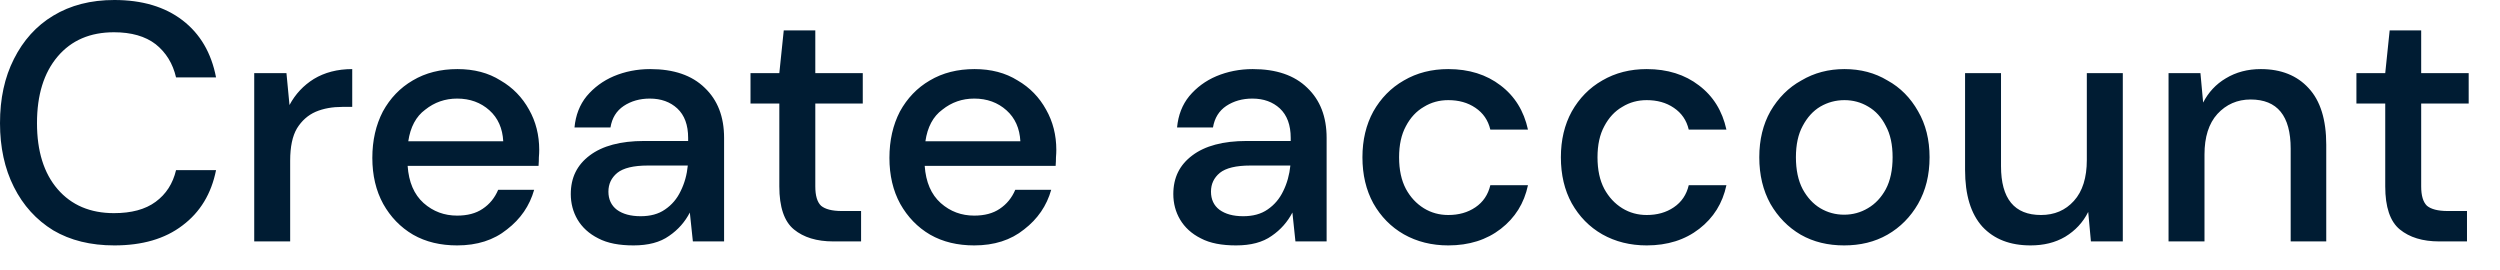 <?xml version="1.0" encoding="utf-8"?>
<svg xmlns="http://www.w3.org/2000/svg" fill="none" height="100%" overflow="visible" preserveAspectRatio="none" style="display: block;" viewBox="0 0 74 8" width="100%">
<path d="M3.384 7.264C2.687 7.264 2.085 7.118 1.576 6.818C1.074 6.509 0.686 6.082 0.412 5.536C0.136 4.991 0 4.355 0 3.645C0 2.918 0.136 2.291 0.412 1.746C0.686 1.2 1.074 0.764 1.576 0.464C2.085 0.155 2.687 0 3.384 0C4.206 0 4.879 0.2 5.402 0.6C5.924 1 6.255 1.564 6.395 2.291H5.211C5.116 1.882 4.916 1.555 4.608 1.309C4.301 1.073 3.889 0.955 3.374 0.955C2.671 0.955 2.115 1.191 1.706 1.673C1.298 2.155 1.095 2.809 1.095 3.645C1.095 4.473 1.298 5.127 1.706 5.6C2.115 6.073 2.671 6.309 3.374 6.309C3.889 6.309 4.301 6.2 4.608 5.973C4.916 5.746 5.116 5.436 5.211 5.036H6.395C6.255 5.736 5.924 6.282 5.402 6.673C4.879 7.073 4.206 7.264 3.384 7.264ZM7.525 7.146V2.164H8.479L8.569 3.109C8.744 2.782 8.985 2.527 9.292 2.336C9.607 2.146 9.985 2.045 10.426 2.045V3.164H10.136C9.842 3.164 9.577 3.209 9.343 3.309C9.115 3.409 8.931 3.573 8.79 3.8C8.656 4.027 8.589 4.346 8.589 4.755V7.146H7.525ZM13.531 7.264C13.043 7.264 12.607 7.164 12.226 6.946C11.852 6.727 11.557 6.418 11.343 6.036C11.129 5.646 11.021 5.191 11.021 4.673C11.021 4.155 11.126 3.7 11.333 3.3C11.547 2.909 11.842 2.6 12.216 2.382C12.597 2.155 13.039 2.045 13.541 2.045C14.031 2.045 14.456 2.155 14.816 2.382C15.178 2.591 15.459 2.882 15.66 3.246C15.861 3.6 15.961 4 15.961 4.436C15.961 4.5 15.958 4.573 15.951 4.655C15.951 4.727 15.948 4.818 15.941 4.909H12.066C12.099 5.391 12.256 5.755 12.537 6.009C12.825 6.264 13.157 6.382 13.531 6.382C13.833 6.382 14.084 6.318 14.285 6.182C14.493 6.045 14.646 5.855 14.746 5.618H15.811C15.677 6.091 15.409 6.482 15.007 6.791C14.613 7.109 14.121 7.264 13.531 7.264ZM13.531 2.918C13.177 2.918 12.862 3.027 12.587 3.246C12.314 3.446 12.146 3.764 12.085 4.182H14.896C14.876 3.8 14.74 3.491 14.486 3.264C14.231 3.036 13.913 2.918 13.531 2.918ZM18.753 7.264C18.331 7.264 17.983 7.2 17.708 7.055C17.434 6.918 17.23 6.727 17.095 6.5C16.962 6.273 16.895 6.018 16.895 5.746C16.895 5.255 17.082 4.882 17.457 4.6C17.832 4.318 18.367 4.173 19.064 4.173H20.369V4.082C20.369 3.7 20.262 3.409 20.047 3.209C19.84 3.018 19.569 2.918 19.235 2.918C18.939 2.918 18.682 2.991 18.461 3.137C18.246 3.282 18.116 3.491 18.07 3.773H17.005C17.039 3.409 17.159 3.1 17.366 2.846C17.581 2.591 17.849 2.391 18.17 2.255C18.497 2.118 18.856 2.045 19.245 2.045C19.941 2.045 20.479 2.227 20.861 2.6C21.243 2.964 21.433 3.455 21.433 4.082V7.146H20.509L20.419 6.291C20.278 6.564 20.074 6.8 19.806 6.982C19.539 7.173 19.187 7.264 18.753 7.264ZM18.963 6.4C19.251 6.4 19.492 6.336 19.686 6.2C19.887 6.064 20.041 5.882 20.148 5.655C20.262 5.427 20.332 5.173 20.359 4.9H19.174C18.753 4.9 18.451 4.973 18.27 5.118C18.096 5.264 18.009 5.445 18.009 5.673C18.009 5.9 18.094 6.082 18.26 6.209C18.434 6.336 18.668 6.4 18.963 6.4ZM24.665 7.146C24.175 7.146 23.787 7.027 23.5 6.791C23.212 6.555 23.068 6.127 23.068 5.518V3.064H22.215V2.164H23.068L23.199 0.9H24.133V2.164H25.538V3.064H24.133V5.518C24.133 5.791 24.189 5.982 24.304 6.091C24.424 6.191 24.627 6.246 24.916 6.246H25.488V7.146H24.665ZM28.837 7.264C28.349 7.264 27.914 7.164 27.532 6.946C27.157 6.727 26.863 6.418 26.648 6.036C26.434 5.646 26.327 5.191 26.327 4.673C26.327 4.155 26.431 3.7 26.638 3.3C26.853 2.909 27.147 2.6 27.522 2.382C27.904 2.155 28.345 2.045 28.847 2.045C29.335 2.045 29.761 2.155 30.123 2.382C30.484 2.591 30.765 2.882 30.965 3.246C31.166 3.6 31.267 4 31.267 4.436C31.267 4.5 31.264 4.573 31.257 4.655C31.257 4.727 31.254 4.818 31.247 4.909H27.371C27.405 5.391 27.562 5.755 27.844 6.009C28.131 6.264 28.462 6.382 28.837 6.382C29.138 6.382 29.389 6.318 29.59 6.182C29.797 6.045 29.952 5.855 30.052 5.618H31.116C30.982 6.091 30.715 6.482 30.313 6.791C29.918 7.109 29.426 7.264 28.837 7.264ZM28.837 2.918C28.482 2.918 28.168 3.027 27.894 3.246C27.619 3.446 27.452 3.764 27.392 4.182H30.203C30.183 3.8 30.046 3.491 29.791 3.264C29.536 3.036 29.219 2.918 28.837 2.918ZM36.587 7.264C36.166 7.264 35.818 7.2 35.544 7.055C35.269 6.918 35.066 6.727 34.931 6.5C34.797 6.273 34.73 6.018 34.73 5.746C34.73 5.255 34.917 4.882 35.293 4.6C35.667 4.318 36.203 4.173 36.899 4.173H38.205V4.082C38.205 3.7 38.097 3.409 37.883 3.209C37.675 3.018 37.405 2.918 37.07 2.918C36.775 2.918 36.517 2.991 36.296 3.137C36.082 3.282 35.952 3.491 35.904 3.773H34.841C34.875 3.409 34.995 3.1 35.202 2.846C35.416 2.591 35.684 2.391 36.005 2.255C36.333 2.118 36.692 2.045 37.08 2.045C37.776 2.045 38.315 2.227 38.696 2.6C39.077 2.964 39.268 3.455 39.268 4.082V7.146H38.345L38.255 6.291C38.114 6.564 37.909 6.8 37.642 6.982C37.374 7.173 37.023 7.264 36.587 7.264ZM36.798 6.4C37.086 6.4 37.327 6.336 37.522 6.2C37.722 6.064 37.876 5.882 37.984 5.655C38.097 5.427 38.167 5.173 38.195 4.9H37.009C36.587 4.9 36.286 4.973 36.105 5.118C35.932 5.264 35.845 5.445 35.845 5.673C35.845 5.9 35.928 6.082 36.096 6.209C36.27 6.336 36.504 6.4 36.798 6.4ZM42.869 7.264C42.38 7.264 41.942 7.155 41.554 6.936C41.172 6.718 40.871 6.409 40.65 6.018C40.436 5.627 40.328 5.173 40.328 4.655C40.328 4.146 40.436 3.691 40.65 3.3C40.871 2.909 41.172 2.6 41.554 2.382C41.942 2.155 42.38 2.045 42.869 2.045C43.484 2.045 44 2.209 44.415 2.527C44.836 2.845 45.107 3.282 45.228 3.837H44.114C44.047 3.555 43.9 3.345 43.672 3.191C43.444 3.036 43.177 2.964 42.869 2.964C42.607 2.964 42.366 3.027 42.145 3.164C41.925 3.291 41.747 3.482 41.614 3.736C41.48 3.982 41.413 4.291 41.413 4.655C41.413 5.027 41.48 5.337 41.614 5.591C41.747 5.837 41.925 6.027 42.145 6.164C42.366 6.3 42.607 6.364 42.869 6.364C43.177 6.364 43.444 6.291 43.672 6.136C43.9 5.982 44.047 5.764 44.114 5.482H45.228C45.115 6.018 44.846 6.446 44.425 6.773C44.004 7.1 43.484 7.264 42.869 7.264ZM48.743 7.264C48.254 7.264 47.816 7.155 47.427 6.936C47.045 6.718 46.745 6.409 46.524 6.018C46.309 5.627 46.202 5.173 46.202 4.655C46.202 4.146 46.309 3.691 46.524 3.3C46.745 2.909 47.045 2.6 47.427 2.382C47.816 2.155 48.254 2.045 48.743 2.045C49.358 2.045 49.874 2.209 50.288 2.527C50.71 2.845 50.981 3.282 51.102 3.837H49.987C49.921 3.555 49.773 3.345 49.545 3.191C49.318 3.036 49.05 2.964 48.743 2.964C48.481 2.964 48.24 3.027 48.019 3.164C47.798 3.291 47.621 3.482 47.487 3.736C47.353 3.982 47.286 4.291 47.286 4.655C47.286 5.027 47.353 5.337 47.487 5.591C47.621 5.837 47.798 6.027 48.019 6.164C48.24 6.3 48.481 6.364 48.743 6.364C49.05 6.364 49.318 6.291 49.545 6.136C49.773 5.982 49.921 5.764 49.987 5.482H51.102C50.988 6.018 50.72 6.446 50.298 6.773C49.877 7.1 49.358 7.264 48.743 7.264ZM54.586 7.264C54.11 7.264 53.682 7.164 53.3 6.946C52.925 6.727 52.627 6.418 52.406 6.036C52.185 5.636 52.075 5.182 52.075 4.655C52.075 4.136 52.185 3.682 52.406 3.291C52.635 2.9 52.938 2.591 53.32 2.382C53.702 2.155 54.127 2.045 54.595 2.045C55.071 2.045 55.495 2.155 55.87 2.382C56.252 2.591 56.553 2.9 56.774 3.291C57.002 3.682 57.115 4.136 57.115 4.655C57.115 5.182 57.002 5.636 56.774 6.036C56.553 6.418 56.252 6.727 55.87 6.946C55.489 7.164 55.061 7.264 54.586 7.264ZM54.586 6.355C54.84 6.355 55.075 6.291 55.288 6.164C55.509 6.036 55.686 5.846 55.82 5.6C55.955 5.346 56.021 5.027 56.021 4.655C56.021 4.282 55.955 3.973 55.82 3.727C55.693 3.473 55.519 3.282 55.298 3.155C55.084 3.027 54.85 2.964 54.595 2.964C54.341 2.964 54.103 3.027 53.882 3.155C53.668 3.282 53.495 3.473 53.36 3.727C53.226 3.973 53.159 4.282 53.159 4.655C53.159 5.027 53.226 5.346 53.36 5.6C53.495 5.846 53.668 6.036 53.882 6.164C54.096 6.291 54.331 6.355 54.586 6.355ZM60.104 7.264C59.501 7.264 59.026 7.082 58.678 6.709C58.336 6.327 58.166 5.773 58.166 5.027V2.164H59.23V4.918C59.23 5.882 59.625 6.364 60.414 6.364C60.81 6.364 61.136 6.227 61.389 5.945C61.644 5.664 61.77 5.255 61.77 4.737V2.164H62.835V7.146H61.891L61.811 6.273C61.657 6.582 61.429 6.827 61.128 7.009C60.834 7.182 60.493 7.264 60.104 7.264ZM64.189 7.146V2.164H65.133L65.213 3.036C65.367 2.736 65.591 2.491 65.885 2.318C66.186 2.136 66.532 2.045 66.92 2.045C67.522 2.045 67.994 2.236 68.335 2.609C68.684 2.982 68.857 3.546 68.857 4.282V7.146H67.804V4.4C67.804 3.427 67.408 2.945 66.618 2.945C66.224 2.945 65.895 3.091 65.635 3.373C65.38 3.655 65.253 4.055 65.253 4.573V7.146H64.189ZM72.2 7.146C71.71 7.146 71.323 7.027 71.034 6.791C70.746 6.555 70.603 6.127 70.603 5.518V3.064H69.75V2.164H70.603L70.734 0.9H71.667V2.164H73.073V3.064H71.667V5.518C71.667 5.791 71.724 5.982 71.838 6.091C71.958 6.191 72.162 6.246 72.451 6.246H73.023V7.146H72.2Z" fill="#001C33" id="Vector"/>
</svg>